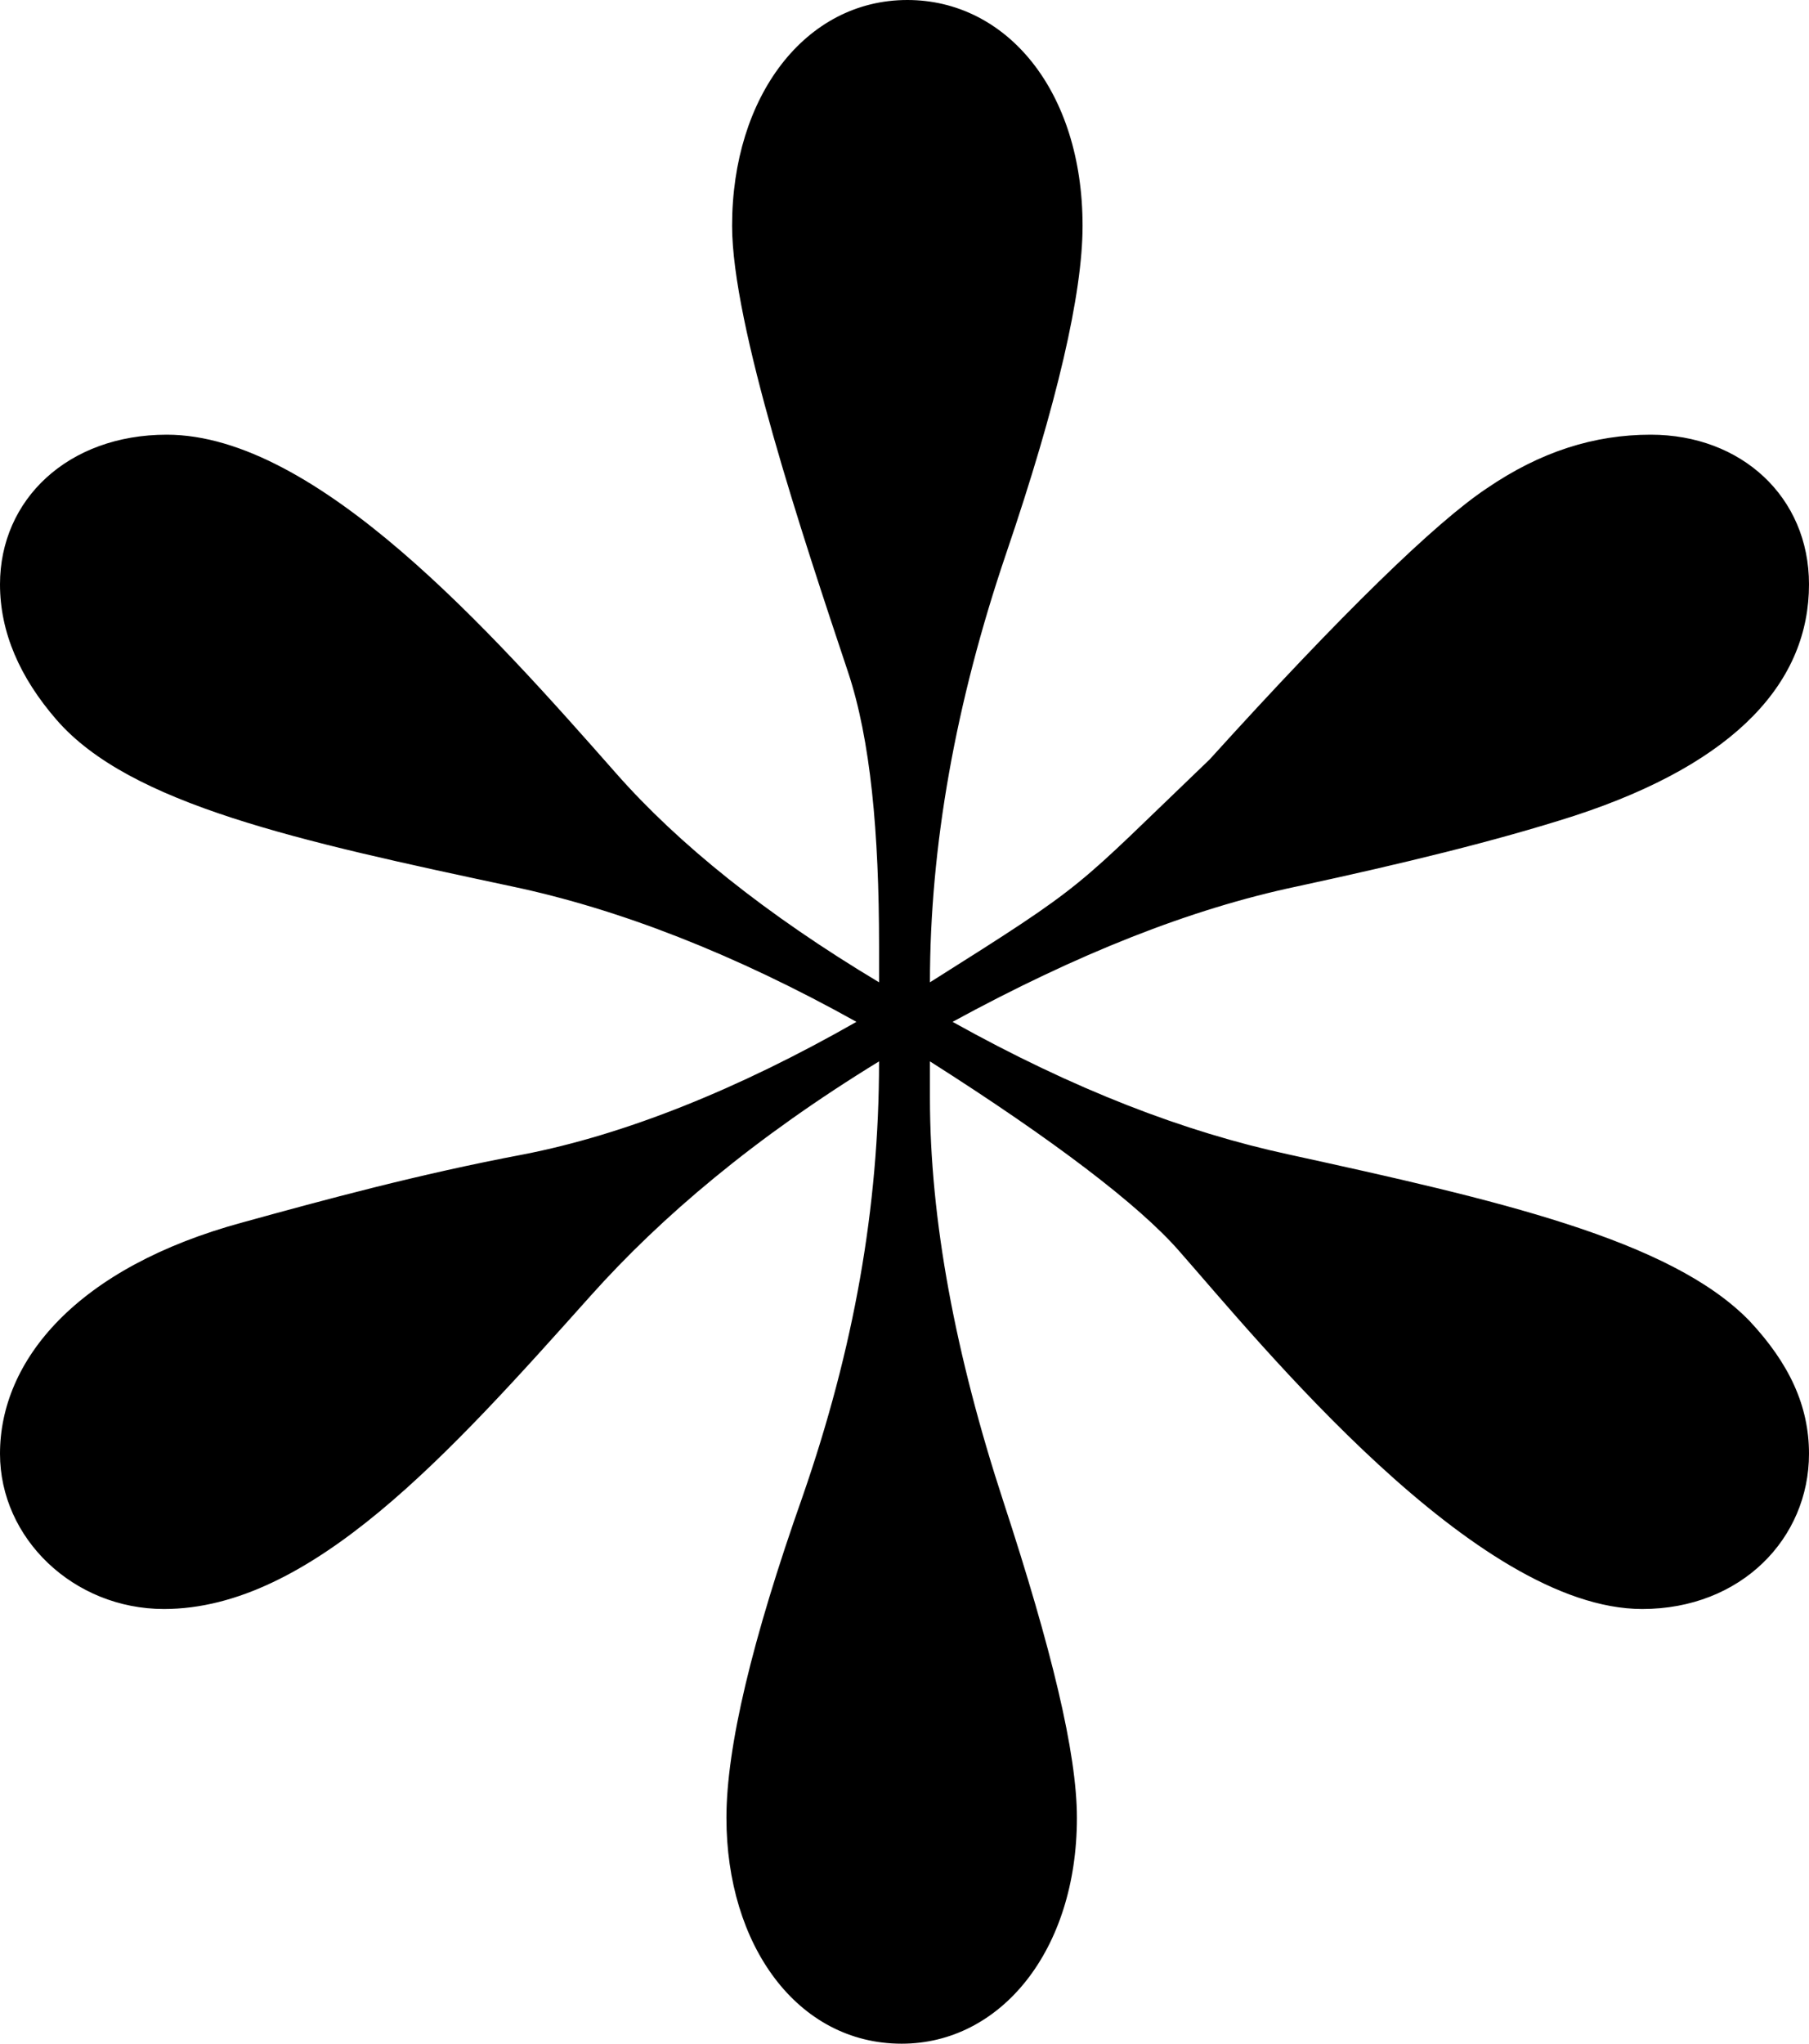 <svg width="62" height="70" viewBox="0 0 62 70" fill="none" xmlns="http://www.w3.org/2000/svg">
<path d="M30.903 70C27.319 70 24.897 66.616 24.897 62.265C24.897 59.848 25.769 56.174 27.512 51.243C29.256 46.215 30.128 41.381 30.128 36.354C25.866 38.964 22.669 41.671 20.247 44.378C15.403 49.793 10.656 55.111 5.619 55.111C2.519 55.111 0 52.693 0 49.793C0 46.602 2.616 43.412 8.331 41.865C11.141 41.091 14.338 40.221 17.922 39.544C21.409 38.867 25.284 37.32 29.353 35C25.188 32.68 21.216 31.133 17.534 30.359C10.269 28.812 4.456 27.555 1.938 24.655C0.678 23.204 0 21.657 0 20.014C0 17.113 2.325 14.889 5.716 14.889C10.85 14.889 16.856 21.657 21.119 26.492C23.25 28.909 26.253 31.326 30.128 33.646V32.389C30.128 28.522 29.837 25.331 29.062 23.011C27.512 18.37 25.091 11.119 25.091 7.735C25.091 3.287 27.609 0 31.097 0C34.487 0 37.103 3.094 37.103 7.735C37.103 10.055 36.231 13.826 34.487 18.95C32.744 24.075 31.872 29.006 31.872 33.646C37.394 30.166 36.716 30.552 41.462 26.008C46.016 20.981 49.212 17.887 50.956 16.727C52.797 15.47 54.638 14.889 56.575 14.889C59.675 14.889 62 17.017 62 20.014C62 23.301 59.578 26.105 53.959 27.942C51.247 28.812 48.05 29.586 44.466 30.359C40.784 31.133 36.909 32.68 32.647 35C36.812 37.32 40.591 38.771 44.175 39.544C51.247 41.091 57.253 42.445 59.966 45.249C61.322 46.699 62 48.149 62 49.793C62 52.693 59.675 55.111 56.284 55.111C50.569 55.111 43.206 46.022 40.397 42.831C39.041 41.285 36.134 39.061 31.872 36.354V37.611C31.872 41.768 32.744 46.409 34.391 51.437C36.038 56.464 36.909 60.041 36.909 62.265C36.909 66.809 34.294 70 30.903 70Z" fill="black"/>
</svg>
